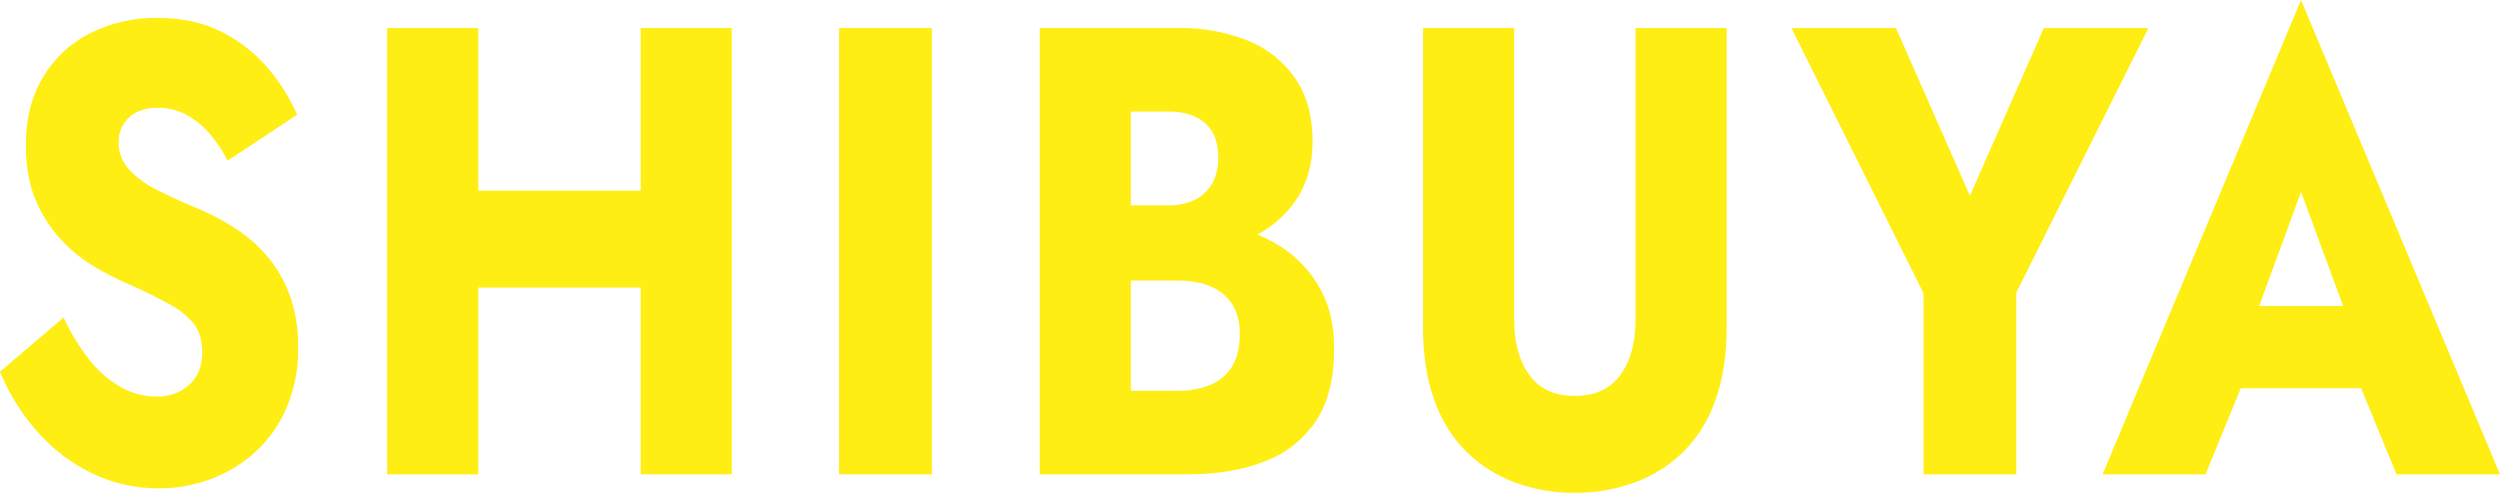 <?xml version="1.0" encoding="UTF-8"?><svg id="_レイヤー_2" xmlns="http://www.w3.org/2000/svg" viewBox="0 0 865.16 170.55"><g id="_レイヤー_1-2"><path d="M54.12,137.23c-4.35,0-8.63-1.14-12.41-3.31-4.19-2.44-7.86-5.66-10.83-9.49-3.52-4.48-6.5-9.37-8.86-14.56L0,128.63c3.02,7.41,7.24,14.27,12.51,20.3,5.26,6.11,11.71,11.1,18.94,14.67,7.34,3.61,15.42,5.46,23.6,5.4,6.08,0,12.12-1.08,17.82-3.2,5.72-2.09,10.98-5.28,15.49-9.38,4.66-4.28,8.35-9.51,10.82-15.33,2.77-6.6,4.14-13.7,4.01-20.85.1-5.84-.79-11.66-2.61-17.21-1.63-4.79-4.06-9.26-7.19-13.23-3-3.78-6.56-7.09-10.54-9.82-4.07-2.77-8.38-5.17-12.88-7.17-6.1-2.5-11.29-4.85-15.58-7.06-3.73-1.78-7.08-4.25-9.89-7.28-2.27-2.55-3.5-5.86-3.45-9.27-.07-3.21,1.21-6.29,3.55-8.49,2.36-2.28,5.79-3.42,10.27-3.42,3.28-.02,6.52.78,9.42,2.32,3.04,1.64,5.76,3.8,8.03,6.4,2.55,2.91,4.72,6.14,6.44,9.6l24.07-15.89c-2.46-5.66-5.73-10.93-9.7-15.66-4.41-5.29-9.83-9.64-15.96-12.8-6.41-3.38-13.97-5.07-22.68-5.08-7.98-.11-15.88,1.67-23.05,5.19-6.81,3.36-12.51,8.61-16.42,15.11-4.04,6.62-6.07,14.49-6.07,23.61,0,7.65,1.18,14.16,3.55,19.52,2.15,5.05,5.19,9.68,8.96,13.68,3.38,3.57,7.24,6.66,11.48,9.16,3.46,2.06,7.05,3.9,10.73,5.52,5.22,2.24,10.33,4.74,15.3,7.5,3.26,1.7,6.12,4.07,8.4,6.95,1.74,2.43,2.61,5.63,2.61,9.6,0,4.71-1.49,8.42-4.48,11.14-3.13,2.77-7.21,4.24-11.38,4.08" style="fill:#ffee14;"/><path d="M165.53,99.51h56.17v64.64h31.54V9.71h-31.54v56.26h-56.17V9.71h-31.54v154.44h31.54v-64.65Z" style="fill:#ffee14;"/><rect x="290.38" y="9.71" width="32.1" height="154.44" style="fill:#ffee14;"/><path d="M437.81,159.63c7.2-2.71,13.37-7.61,17.64-14.01,4.17-6.32,6.25-14.63,6.25-24.93,0-7.79-1.46-14.45-4.39-19.97-2.81-5.38-6.79-10.06-11.66-13.68-3.23-2.4-6.75-4.37-10.48-5.88,5.16-2.75,9.62-6.66,13-11.44,4.04-5.73,6.06-12.65,6.07-20.74,0-8.83-2.02-16.14-6.07-21.95-4.09-5.85-9.8-10.37-16.42-13.02-7.63-3-15.78-4.46-23.98-4.3h-47.96v154.44h51.13c10.33,0,19.28-1.51,26.87-4.52M404.41,38.61c5.35,0,9.55,1.32,12.6,3.97s4.58,6.62,4.57,11.91c.1,3.11-.61,6.19-2.05,8.94-1.36,2.42-3.41,4.37-5.88,5.63-2.87,1.4-6.04,2.08-9.24,1.99h-13.07v-32.43h13.07ZM391.34,135.25v-38.17h16.05c2.86-.03,5.71.31,8.49.99,2.45.62,4.77,1.71,6.81,3.2,2.01,1.5,3.61,3.47,4.67,5.74,1.18,2.63,1.75,5.5,1.68,8.38,0,5-.96,8.94-2.89,11.8-1.87,2.82-4.58,4.98-7.74,6.18-3.52,1.3-7.26,1.94-11.01,1.88h-16.05Z" style="fill:#ffee14;"/><path d="M507.69,156.54c4.77,4.62,10.46,8.19,16.7,10.48,6.58,2.39,13.53,3.59,20.53,3.53,7.03.05,14.01-1.14,20.62-3.53,13.15-4.64,23.47-15.04,27.99-28.24,2.67-7.21,4.01-15.66,4.01-25.37V9.71h-31.54v101.05c0,7.8-1.74,14.12-5.23,18.97-3.48,4.85-8.77,7.28-15.86,7.28-6.97,0-12.19-2.43-15.68-7.28-3.48-4.85-5.22-11.18-5.23-18.97V9.71h-31.54v103.7c0,9.71,1.34,18.17,4.01,25.37,2.35,6.69,6.17,12.76,11.2,17.76" style="fill:#ffee14;"/><path d="M665.67,164.15h32.1v-62.88l45.72-91.56h-36.2l-25.58,58.03-25.57-58.03h-36.2l45.72,91.78v62.66Z" style="fill:#ffee14;"/><path d="M763.27,164.15l12.18-29.79h41.65l12.23,29.79h35.83L796.3,0l-68.68,164.15h35.65ZM810.87,105.9h-29.05l14.49-39.49,14.57,39.49Z" style="fill:#ffee14;"/></g></svg>
